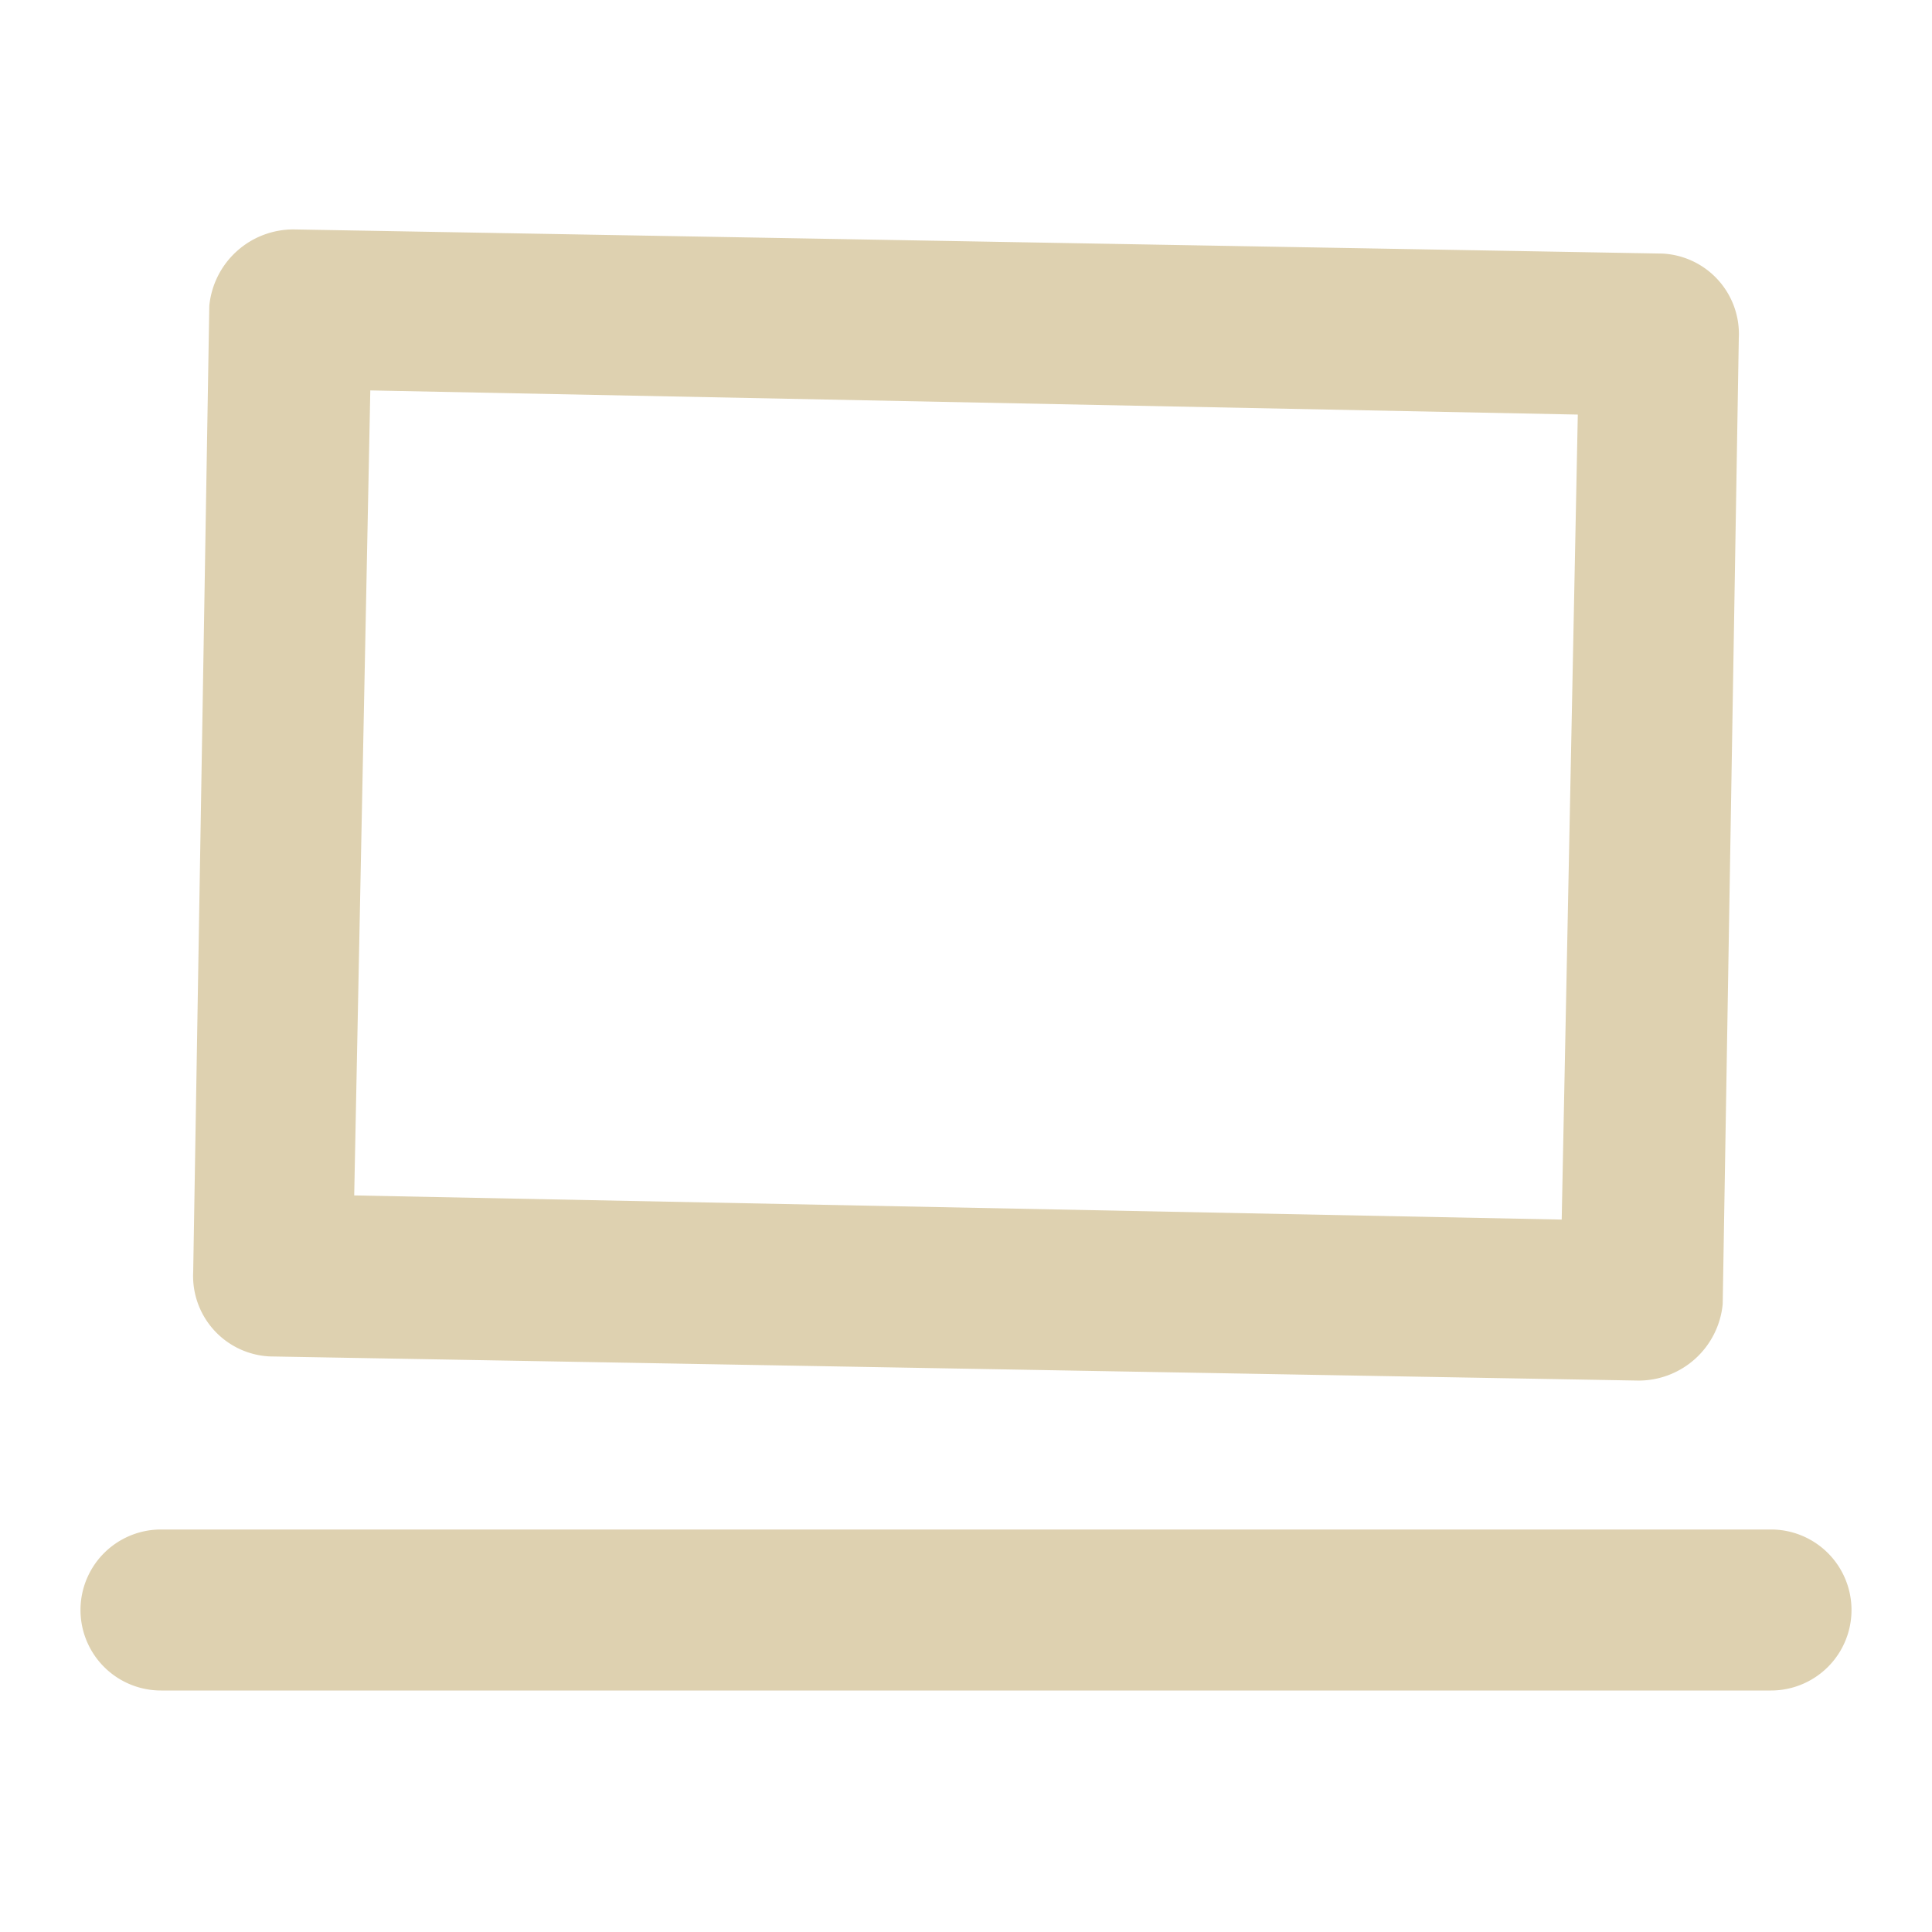 <svg id="Layer_2" data-name="Layer 2" xmlns="http://www.w3.org/2000/svg" width="48" height="48" viewBox="0 0 48 48">
    <g id="invisible_box" data-name="invisible box">
        <rect id="Rectangle_38" data-name="Rectangle 38" width="48" height="48" fill="none"/>
    </g>
    <g id="icons_Q2" data-name="icons Q2">
        <path id="Tracé_70" data-name="Tracé 70" d="M39.2,10.3l-.4,20-30-.6.4-20,30,.6m2.1-4-34-.6A2.1,2.1,0,0,0,5.2,7.6l-.4,24a2,2,0,0,0,1.9,2.1l34,.6a2.1,2.1,0,0,0,2.1-1.9l.4-24a2,2,0,0,0-1.9-2.1Z" fill="#ded1b0"/>
        <path id="Tracé_71" data-name="Tracé 71" d="M44,42H4a2,2,0,0,1,0-4H44a2,2,0,0,1,0,4Z" fill="#ded1b0"/>
    </g>
</svg>
